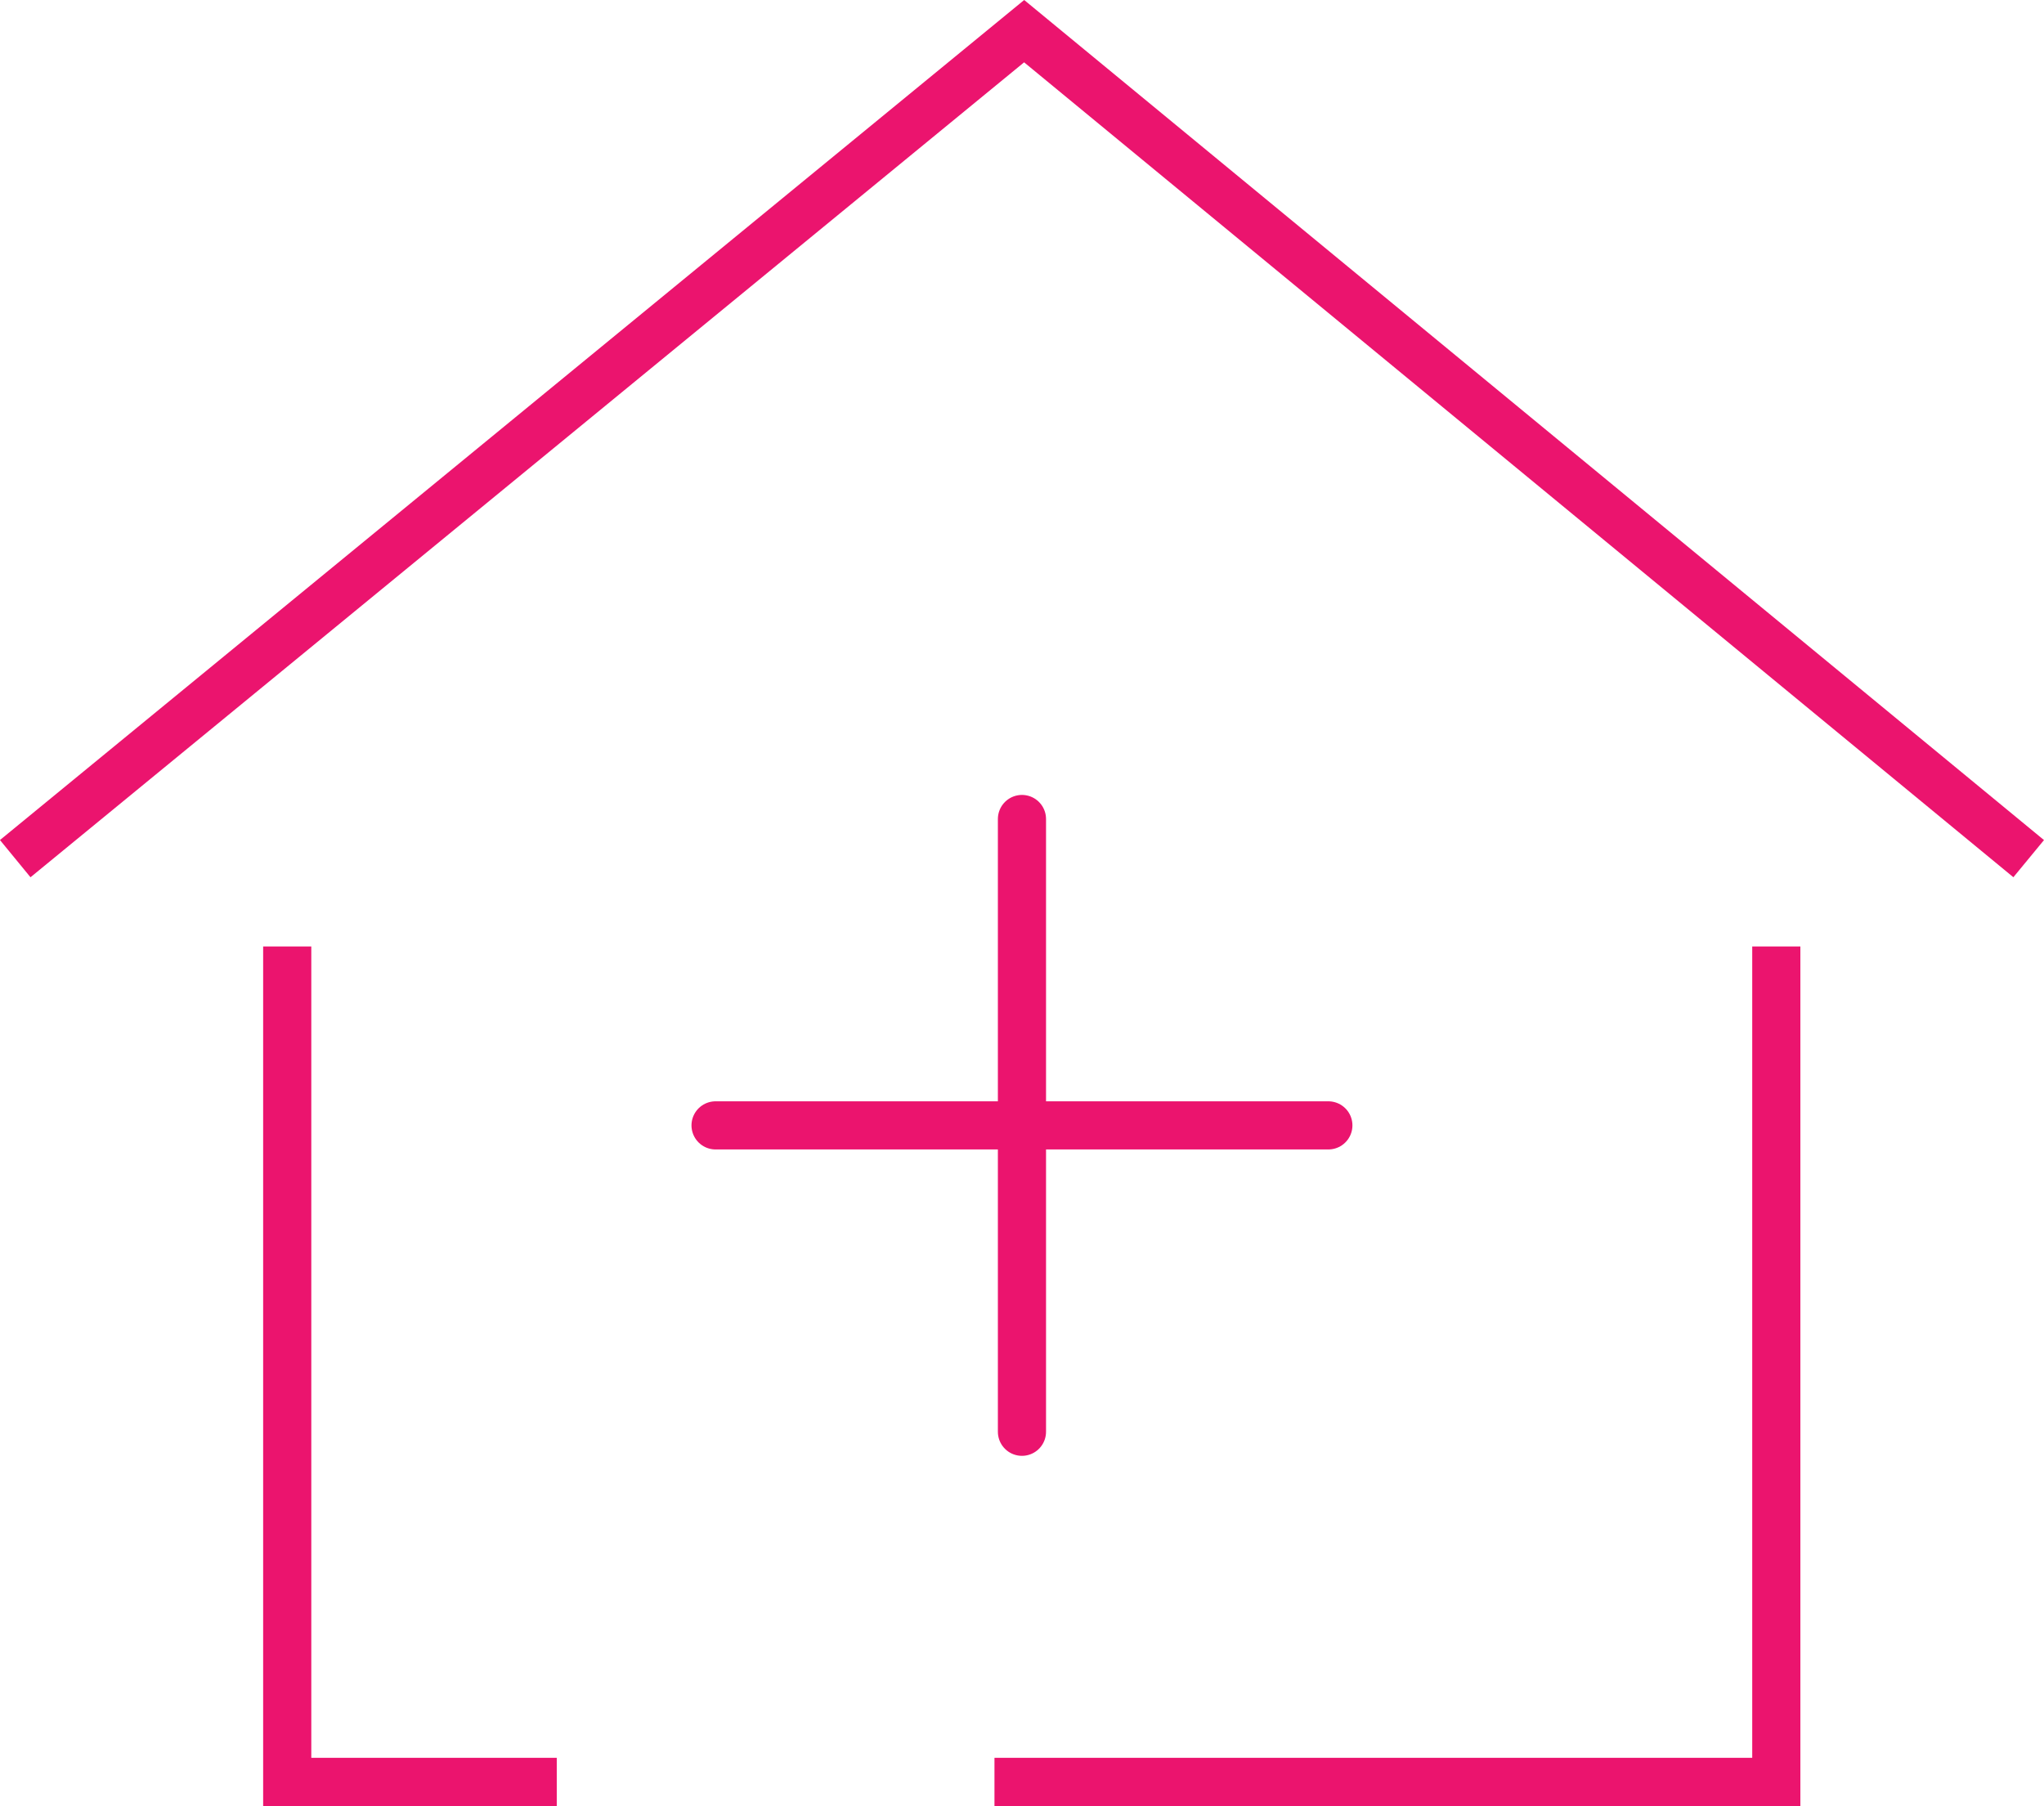 <?xml version="1.0" encoding="UTF-8"?>
<svg width="23.349px" height="20.631px" viewBox="0 0 23.349 20.631" version="1.1" xmlns="http://www.w3.org/2000/svg" xmlns:xlink="http://www.w3.org/1999/xlink">
    <title>Rehab Costs</title>
    <g id="Graphic-Articles" stroke="none" stroke-width="1" fill="none" fill-rule="evenodd">
        <g id="What-is-the-BRRRR-Method-and-how-to-use-it-for-Real-Estate-Investing" transform="translate(-741.826, -816.644)" stroke="#EB146E" stroke-width="0.55">
            <g id="Group-4" transform="translate(288, 726)">
                <g id="calculate-the-cost-basis" transform="translate(12, 81)">
                    <g id="total-purchase-price-copy" transform="translate(428, 0)">
                        <g id="Rehab-Costs" transform="translate(14, 10)">
                            <polyline id="Path-101" points="6.186 20 3.107 20 3.107 10.456"></polyline>
                            <polyline id="Path-102" points="0 9.453 11.525 0 23 9.453"></polyline>
                            <polyline id="Path-103" points="20.117 10.456 20.117 20 11.186 20"></polyline>
                            <g id="Group-9" transform="translate(8, 9)" stroke-linecap="round">
                                <line x1="0" y1="3.5" x2="7" y2="3.5" id="Path-4"></line>
                                <line x1="3.5" y1="0" x2="3.5" y2="7" id="Path-4"></line>
                            </g>
                        </g>
                    </g>
                </g>
            </g>
        </g>
    </g>
</svg>